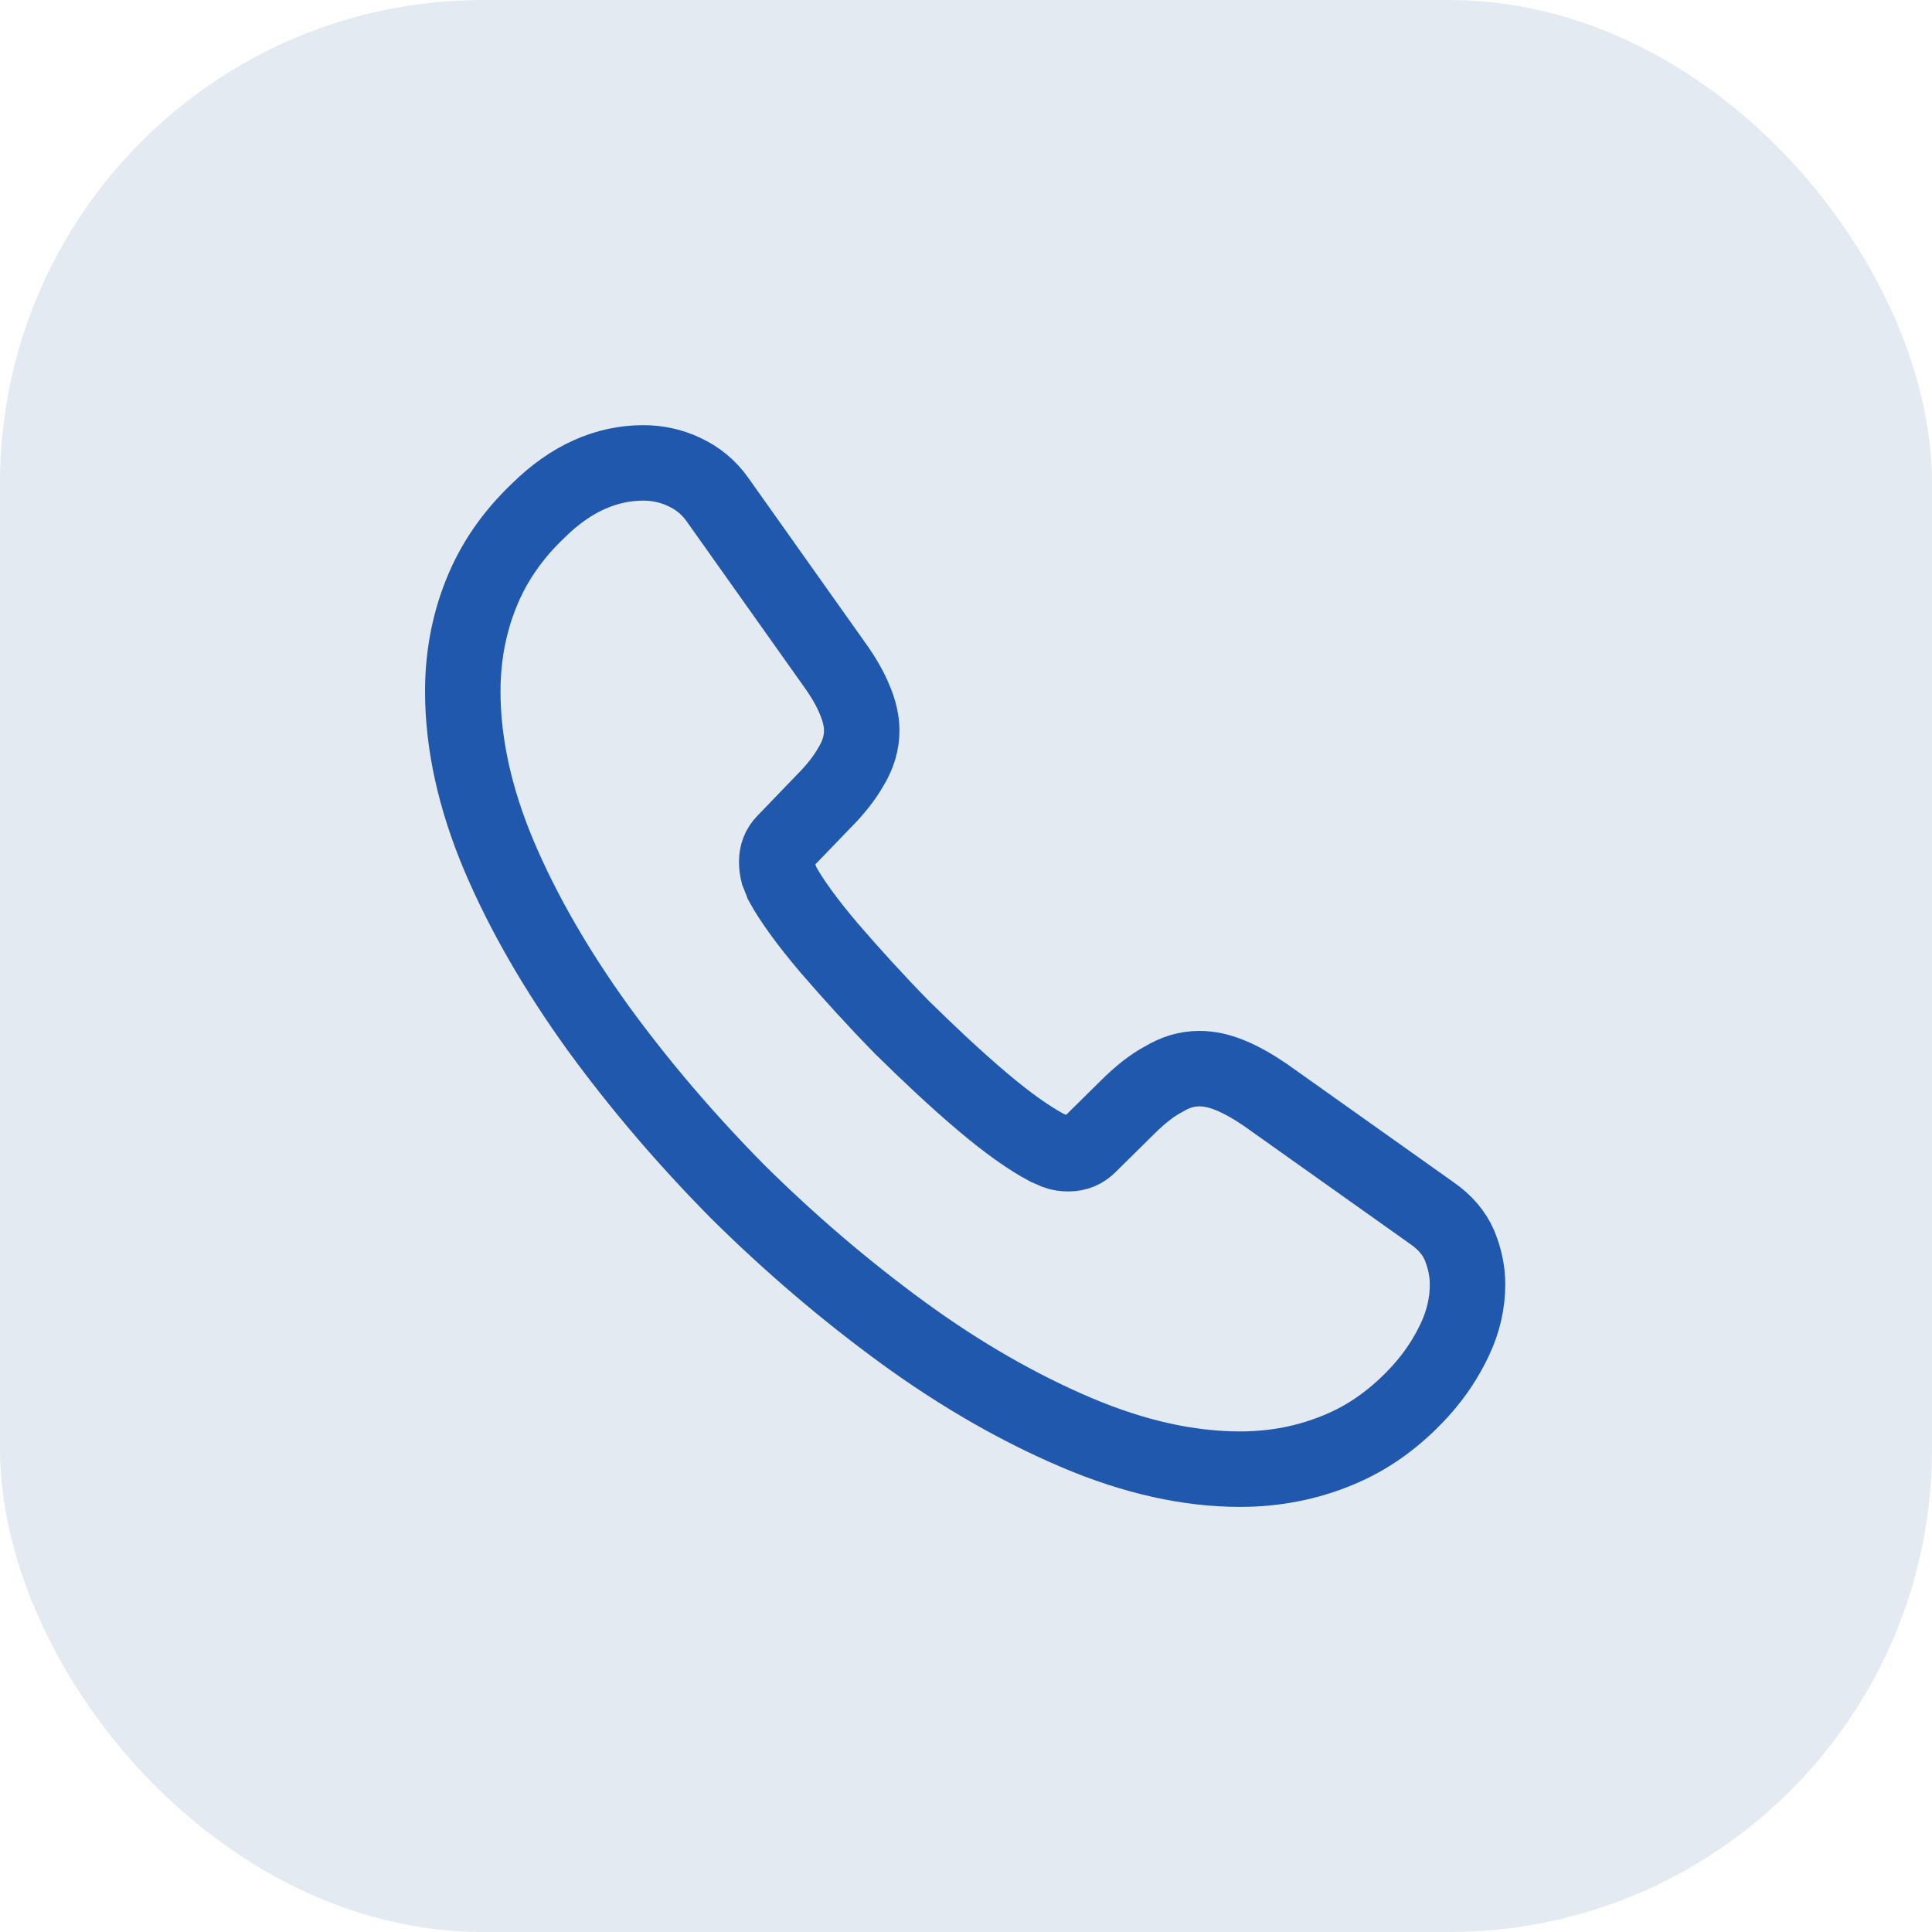 <?xml version="1.0" encoding="UTF-8"?> <svg xmlns="http://www.w3.org/2000/svg" width="32" height="32" viewBox="0 0 32 32" fill="none"><rect width="32" height="32" rx="8" fill="#E4EAF2"></rect><path d="M24.307 21.275C24.307 21.575 24.24 21.884 24.098 22.184C23.957 22.484 23.773 22.767 23.532 23.034C23.123 23.484 22.673 23.809 22.165 24.017C21.665 24.225 21.123 24.334 20.54 24.334C19.69 24.334 18.782 24.134 17.823 23.725C16.865 23.317 15.907 22.767 14.957 22.075C13.998 21.375 13.09 20.6 12.223 19.742C11.365 18.875 10.59 17.967 9.898 17.017C9.215 16.067 8.665 15.117 8.265 14.175C7.865 13.225 7.665 12.317 7.665 11.45C7.665 10.884 7.765 10.342 7.965 9.842C8.165 9.334 8.482 8.867 8.923 8.45C9.457 7.925 10.04 7.667 10.657 7.667C10.89 7.667 11.123 7.717 11.332 7.817C11.548 7.917 11.74 8.067 11.89 8.284L13.823 11.009C13.973 11.217 14.082 11.409 14.157 11.592C14.232 11.767 14.273 11.942 14.273 12.1C14.273 12.3 14.215 12.5 14.098 12.692C13.99 12.884 13.832 13.084 13.632 13.284L12.998 13.942C12.907 14.034 12.865 14.142 12.865 14.275C12.865 14.342 12.873 14.4 12.89 14.467C12.915 14.534 12.94 14.584 12.957 14.634C13.107 14.909 13.365 15.267 13.732 15.7C14.107 16.134 14.507 16.575 14.94 17.017C15.39 17.459 15.823 17.867 16.265 18.242C16.698 18.609 17.057 18.859 17.34 19.009C17.382 19.025 17.432 19.05 17.49 19.075C17.557 19.1 17.623 19.109 17.698 19.109C17.84 19.109 17.948 19.059 18.04 18.967L18.673 18.342C18.882 18.134 19.082 17.975 19.273 17.875C19.465 17.759 19.657 17.7 19.865 17.7C20.023 17.7 20.19 17.734 20.373 17.809C20.557 17.884 20.748 17.992 20.957 18.134L23.715 20.092C23.932 20.242 24.082 20.417 24.173 20.625C24.257 20.834 24.307 21.042 24.307 21.275Z" stroke="#2058AE" stroke-width="1.25" stroke-miterlimit="10"></path></svg> 